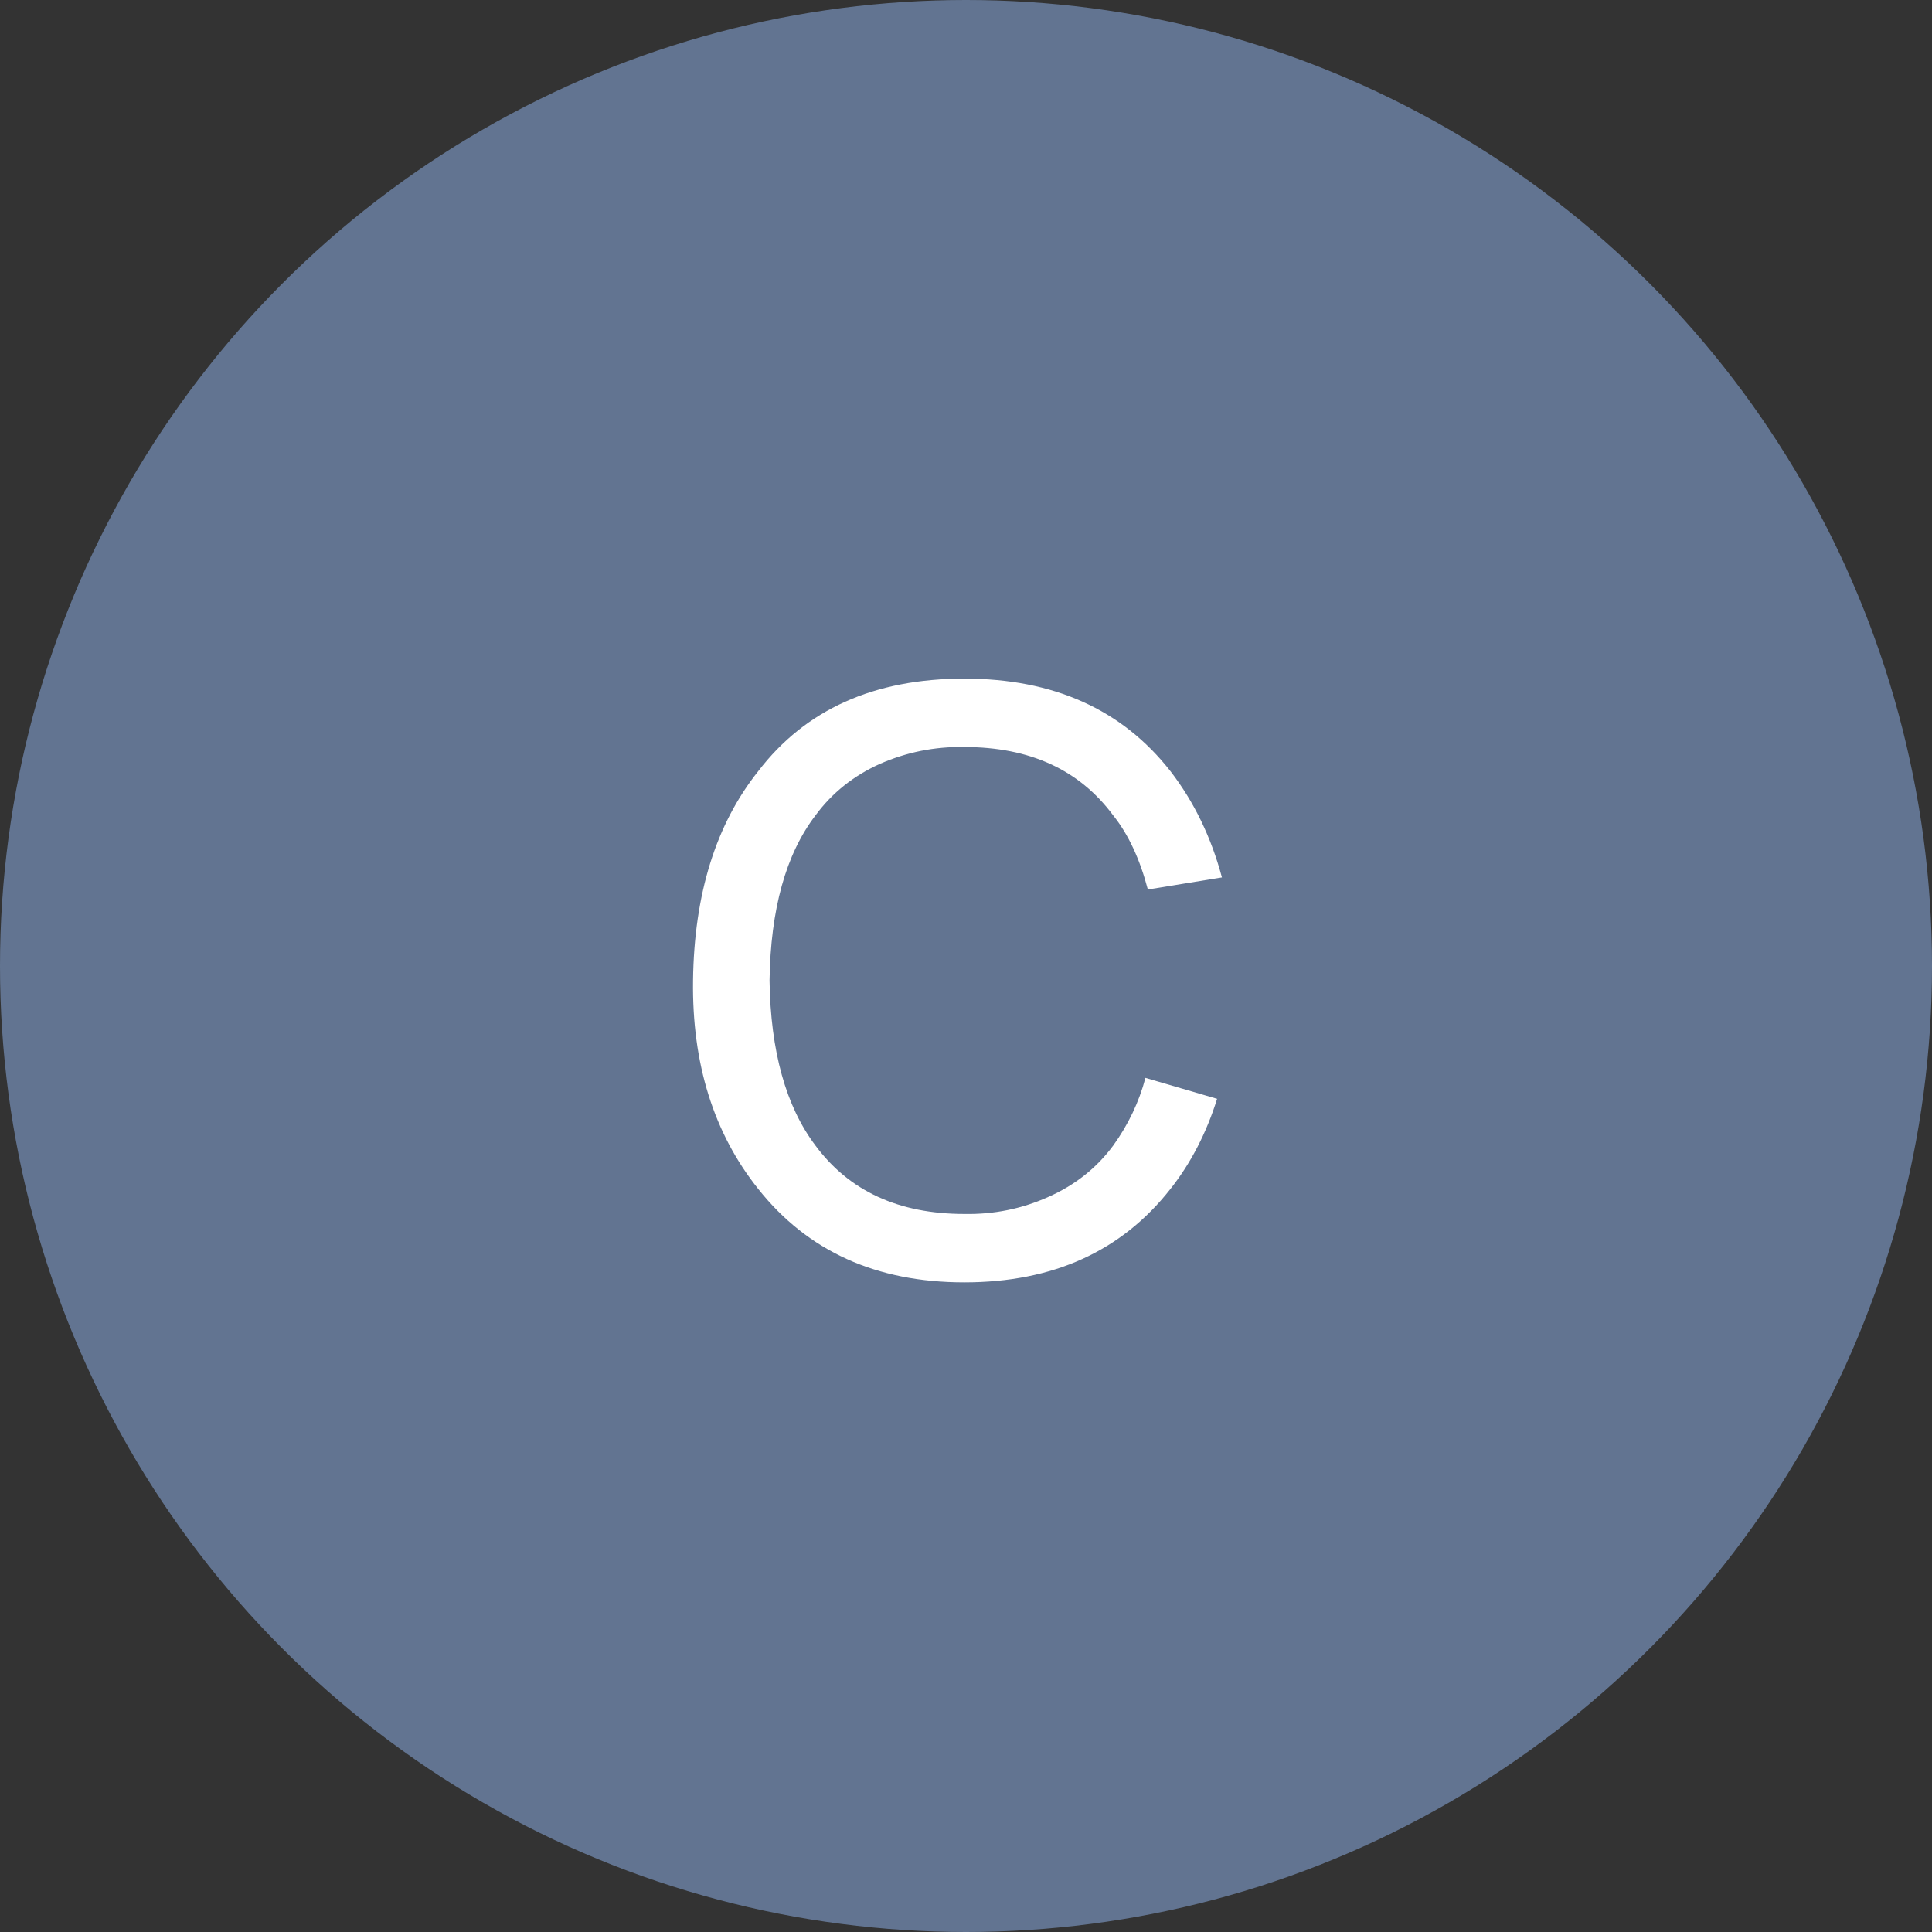 <?xml version="1.0" encoding="UTF-8"?> <svg xmlns="http://www.w3.org/2000/svg" width="32" height="32" viewBox="0 0 32 32" fill="none"><rect x="0" y="0" width="32" height="32" fill="#333333" stroke="none"/><circle cx="16" cy="16" r="16" fill="#627491"></circle><path d="M18.972 17.853L20.159 18.2C19.981 18.769 19.723 19.267 19.386 19.693C18.577 20.724 17.439 21.24 15.972 21.24C14.514 21.24 13.377 20.724 12.559 19.693C11.821 18.769 11.461 17.618 11.479 16.24C11.497 14.809 11.857 13.653 12.559 12.773C13.341 11.751 14.479 11.24 15.972 11.24C17.448 11.24 18.586 11.751 19.386 12.773C19.777 13.28 20.061 13.867 20.239 14.533L19.012 14.733C18.879 14.227 18.688 13.818 18.439 13.507C17.879 12.751 17.057 12.373 15.972 12.373C15.483 12.364 15.017 12.458 14.572 12.653C14.137 12.849 13.781 13.133 13.506 13.507C13.017 14.147 12.763 15.058 12.746 16.24C12.763 17.413 13.017 18.325 13.506 18.973C14.066 19.729 14.888 20.107 15.972 20.107C16.461 20.116 16.923 20.022 17.359 19.827C17.803 19.631 18.163 19.347 18.439 18.973C18.688 18.627 18.866 18.253 18.972 17.853Z" fill="white"></path></svg> 